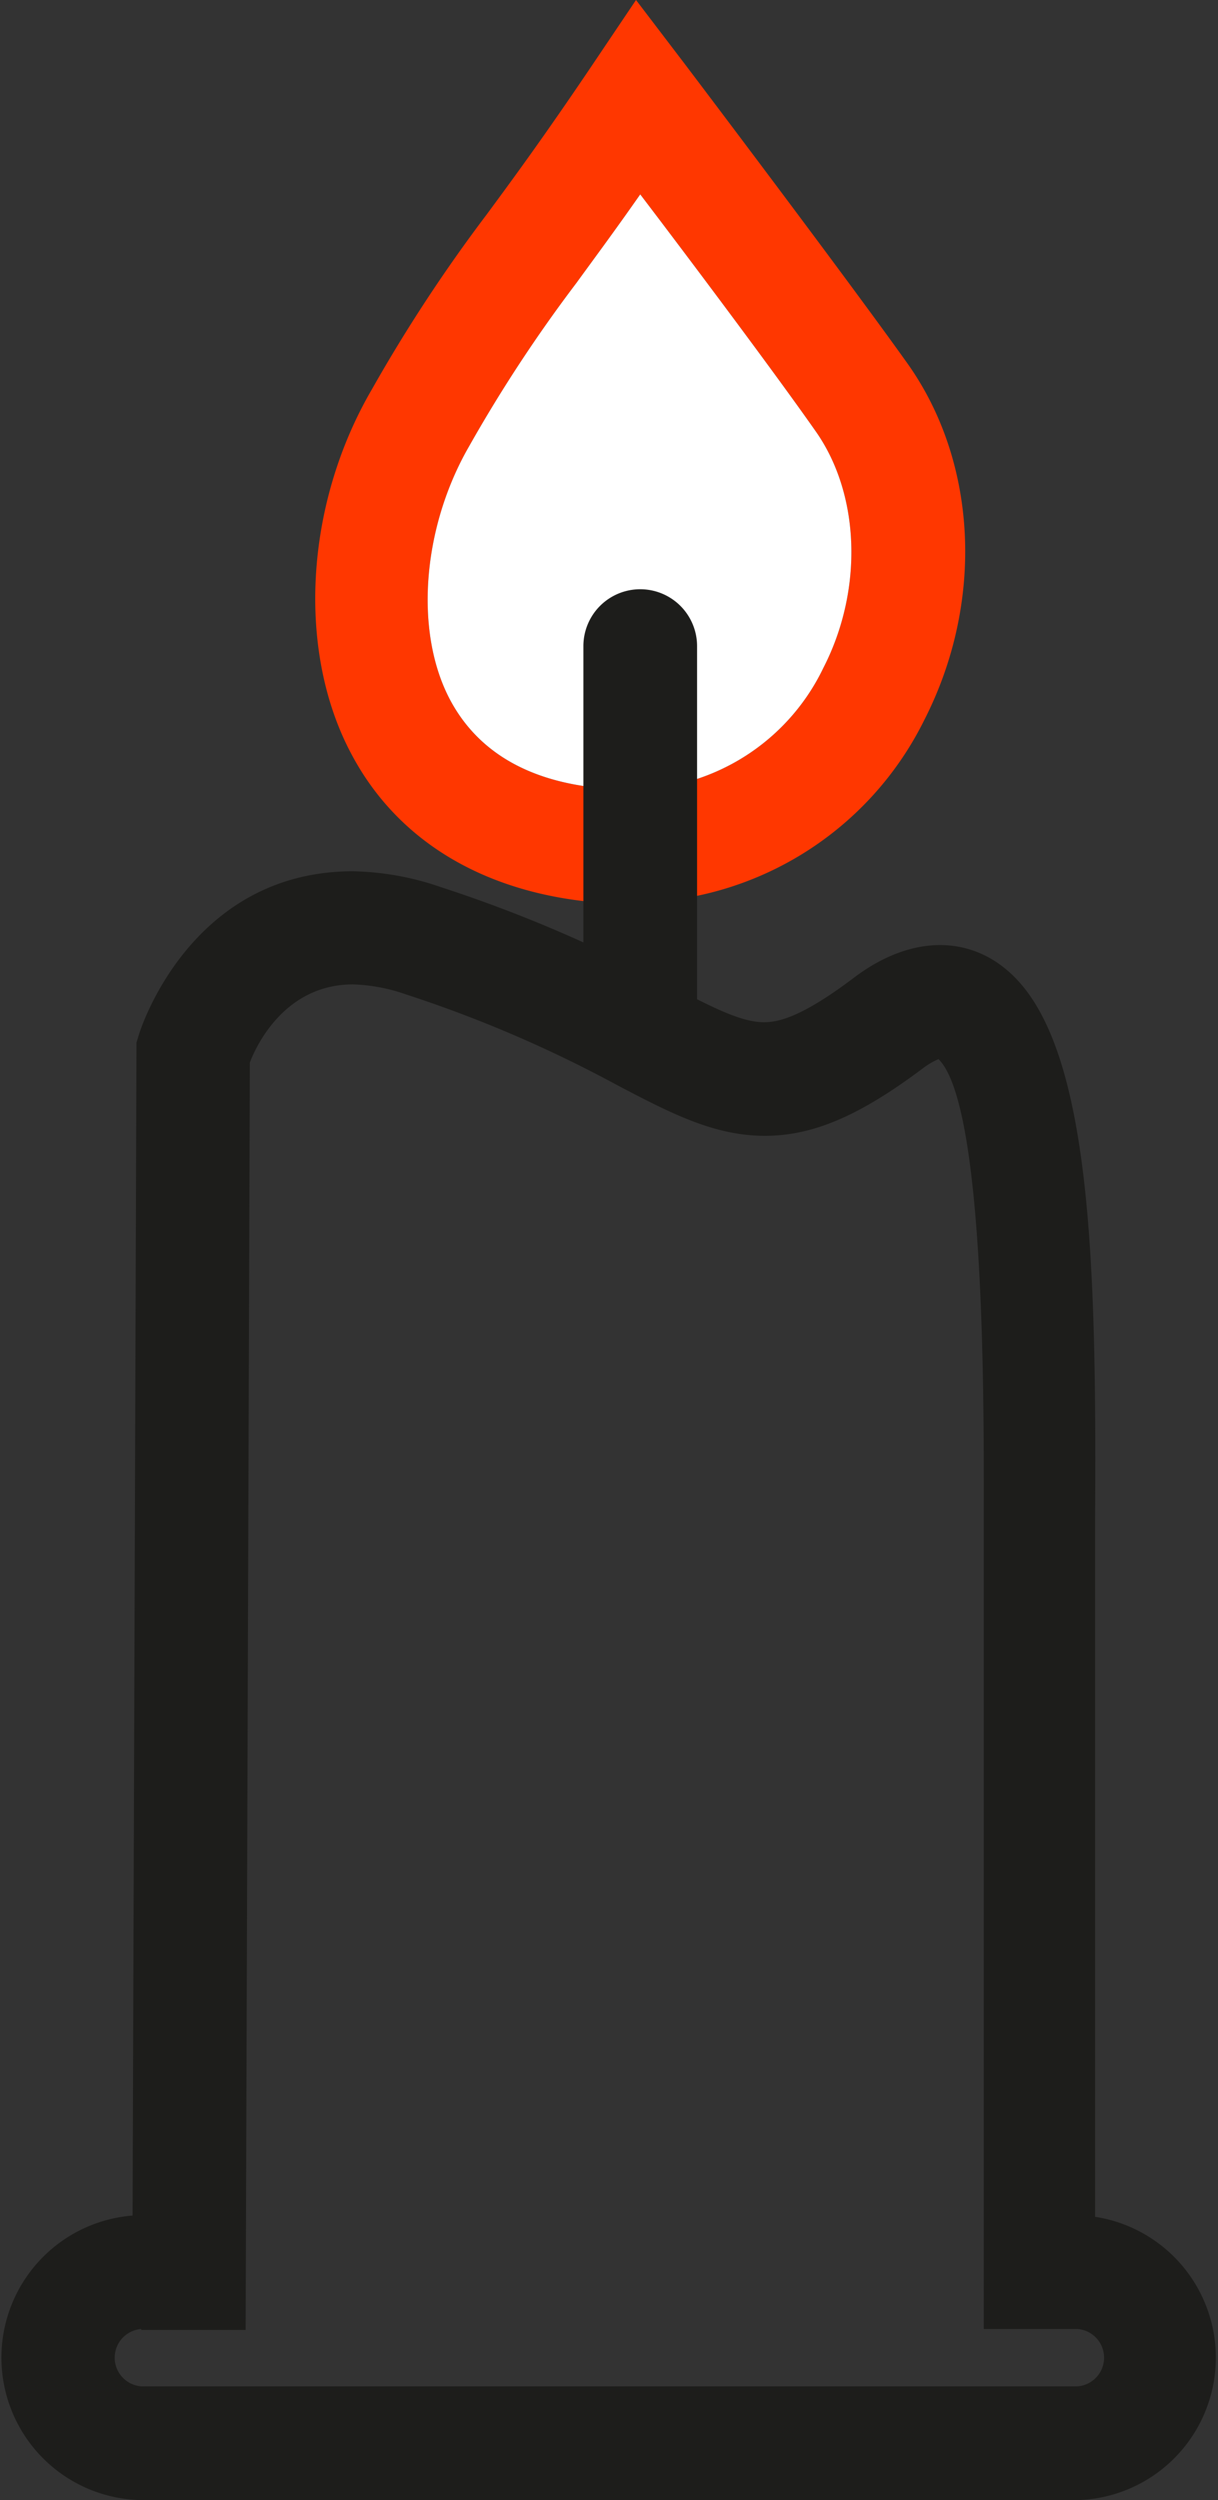 <?xml version="1.0" encoding="UTF-8"?>
<svg xmlns="http://www.w3.org/2000/svg" id="icon__erinnern" data-name="icon__erinnern" viewBox="0 0 78 160">
  <rect x="0" y="0" width="78" height="160" fill="#333333" stroke="none"/>
  <defs>
    <style>.cls-2{fill:#1d1d1b}</style>
  </defs>
  <title>icon_ERINNERN_on-blue_RGB</title>
  <path d="M41 12.44c-1.7 2.43-3 4.17-4.08 5.66a93 93 0 0 0-6.89 10.48c-3 5.21-3.51 11.88-1.2 16.22 1.86 3.49 5.35 5.4 10.36 5.69a13.73 13.73 0 0 0 13.54-7.75c2.57-5 2.36-11.14-.53-15.19-2.53-3.61-7.81-10.66-11.2-15.11m-.78 45.36h-1.4c-7.48-.48-13.28-3.8-16.32-9.55-3.5-6.56-3-15.94 1.32-23.34a100.6 100.6 0 0 1 7.33-11.16c1.6-2.17 3.59-4.86 6.76-9.56L40.73 0l3.05 4c.42.55 10.37 13.7 14.34 19.27 4.49 6.32 4.92 15.25 1.09 22.77a21 21 0 0 1-19 11.73" fill="#ff3700"></path>
  <path class="cls-2" d="M9.05 149.05a1.84 1.84 0 0 0 0 3.67H69a1.84 1.84 0 0 0 0-3.67h-6v-3.63-48.43c0-6.55.14-26.24-2.9-29.21a4.84 4.84 0 0 0-1 .59c-4 3-7 4.32-10.12 4.32-3.23 0-6-1.43-9.45-3.24A81.08 81.08 0 0 0 26 63.64a11.22 11.22 0 0 0-3.4-.64c-4.22 0-6.1 3.68-6.6 5l-.27 81.11H9.05zM69 160H9.05a9.12 9.12 0 0 1-.56-18.21l.25-75.07.16-.52c.13-.43 3.36-10.44 13.7-10.44a18.07 18.07 0 0 1 5.59 1A88.25 88.25 0 0 1 42.79 63c2.81 1.46 4.66 2.42 6.13 2.42.93 0 2.42-.32 5.78-2.86 3.74-2.82 7.62-2.72 10.3 0 4.89 4.95 5.22 18.54 5.13 34.48v44.83A9.12 9.12 0 0 1 69 160"></path>
  <path d="M41 12.44c-1.7 2.43-3 4.17-4.08 5.66a93 93 0 0 0-6.89 10.48c-3 5.21-3.51 11.88-1.2 16.22 1.86 3.48 5.35 5.4 10.36 5.69a13.73 13.73 0 0 0 13.54-7.75c2.57-5 2.36-11.14-.53-15.19-2.53-3.61-7.81-10.66-11.2-15.11" fill="#fff"></path>
  <path class="cls-2" d="M41 68.76a3.64 3.64 0 0 1-3.64-3.64V41.35a3.64 3.64 0 1 1 7.28 0v23.77A3.64 3.64 0 0 1 41 68.76"></path>
</svg>

